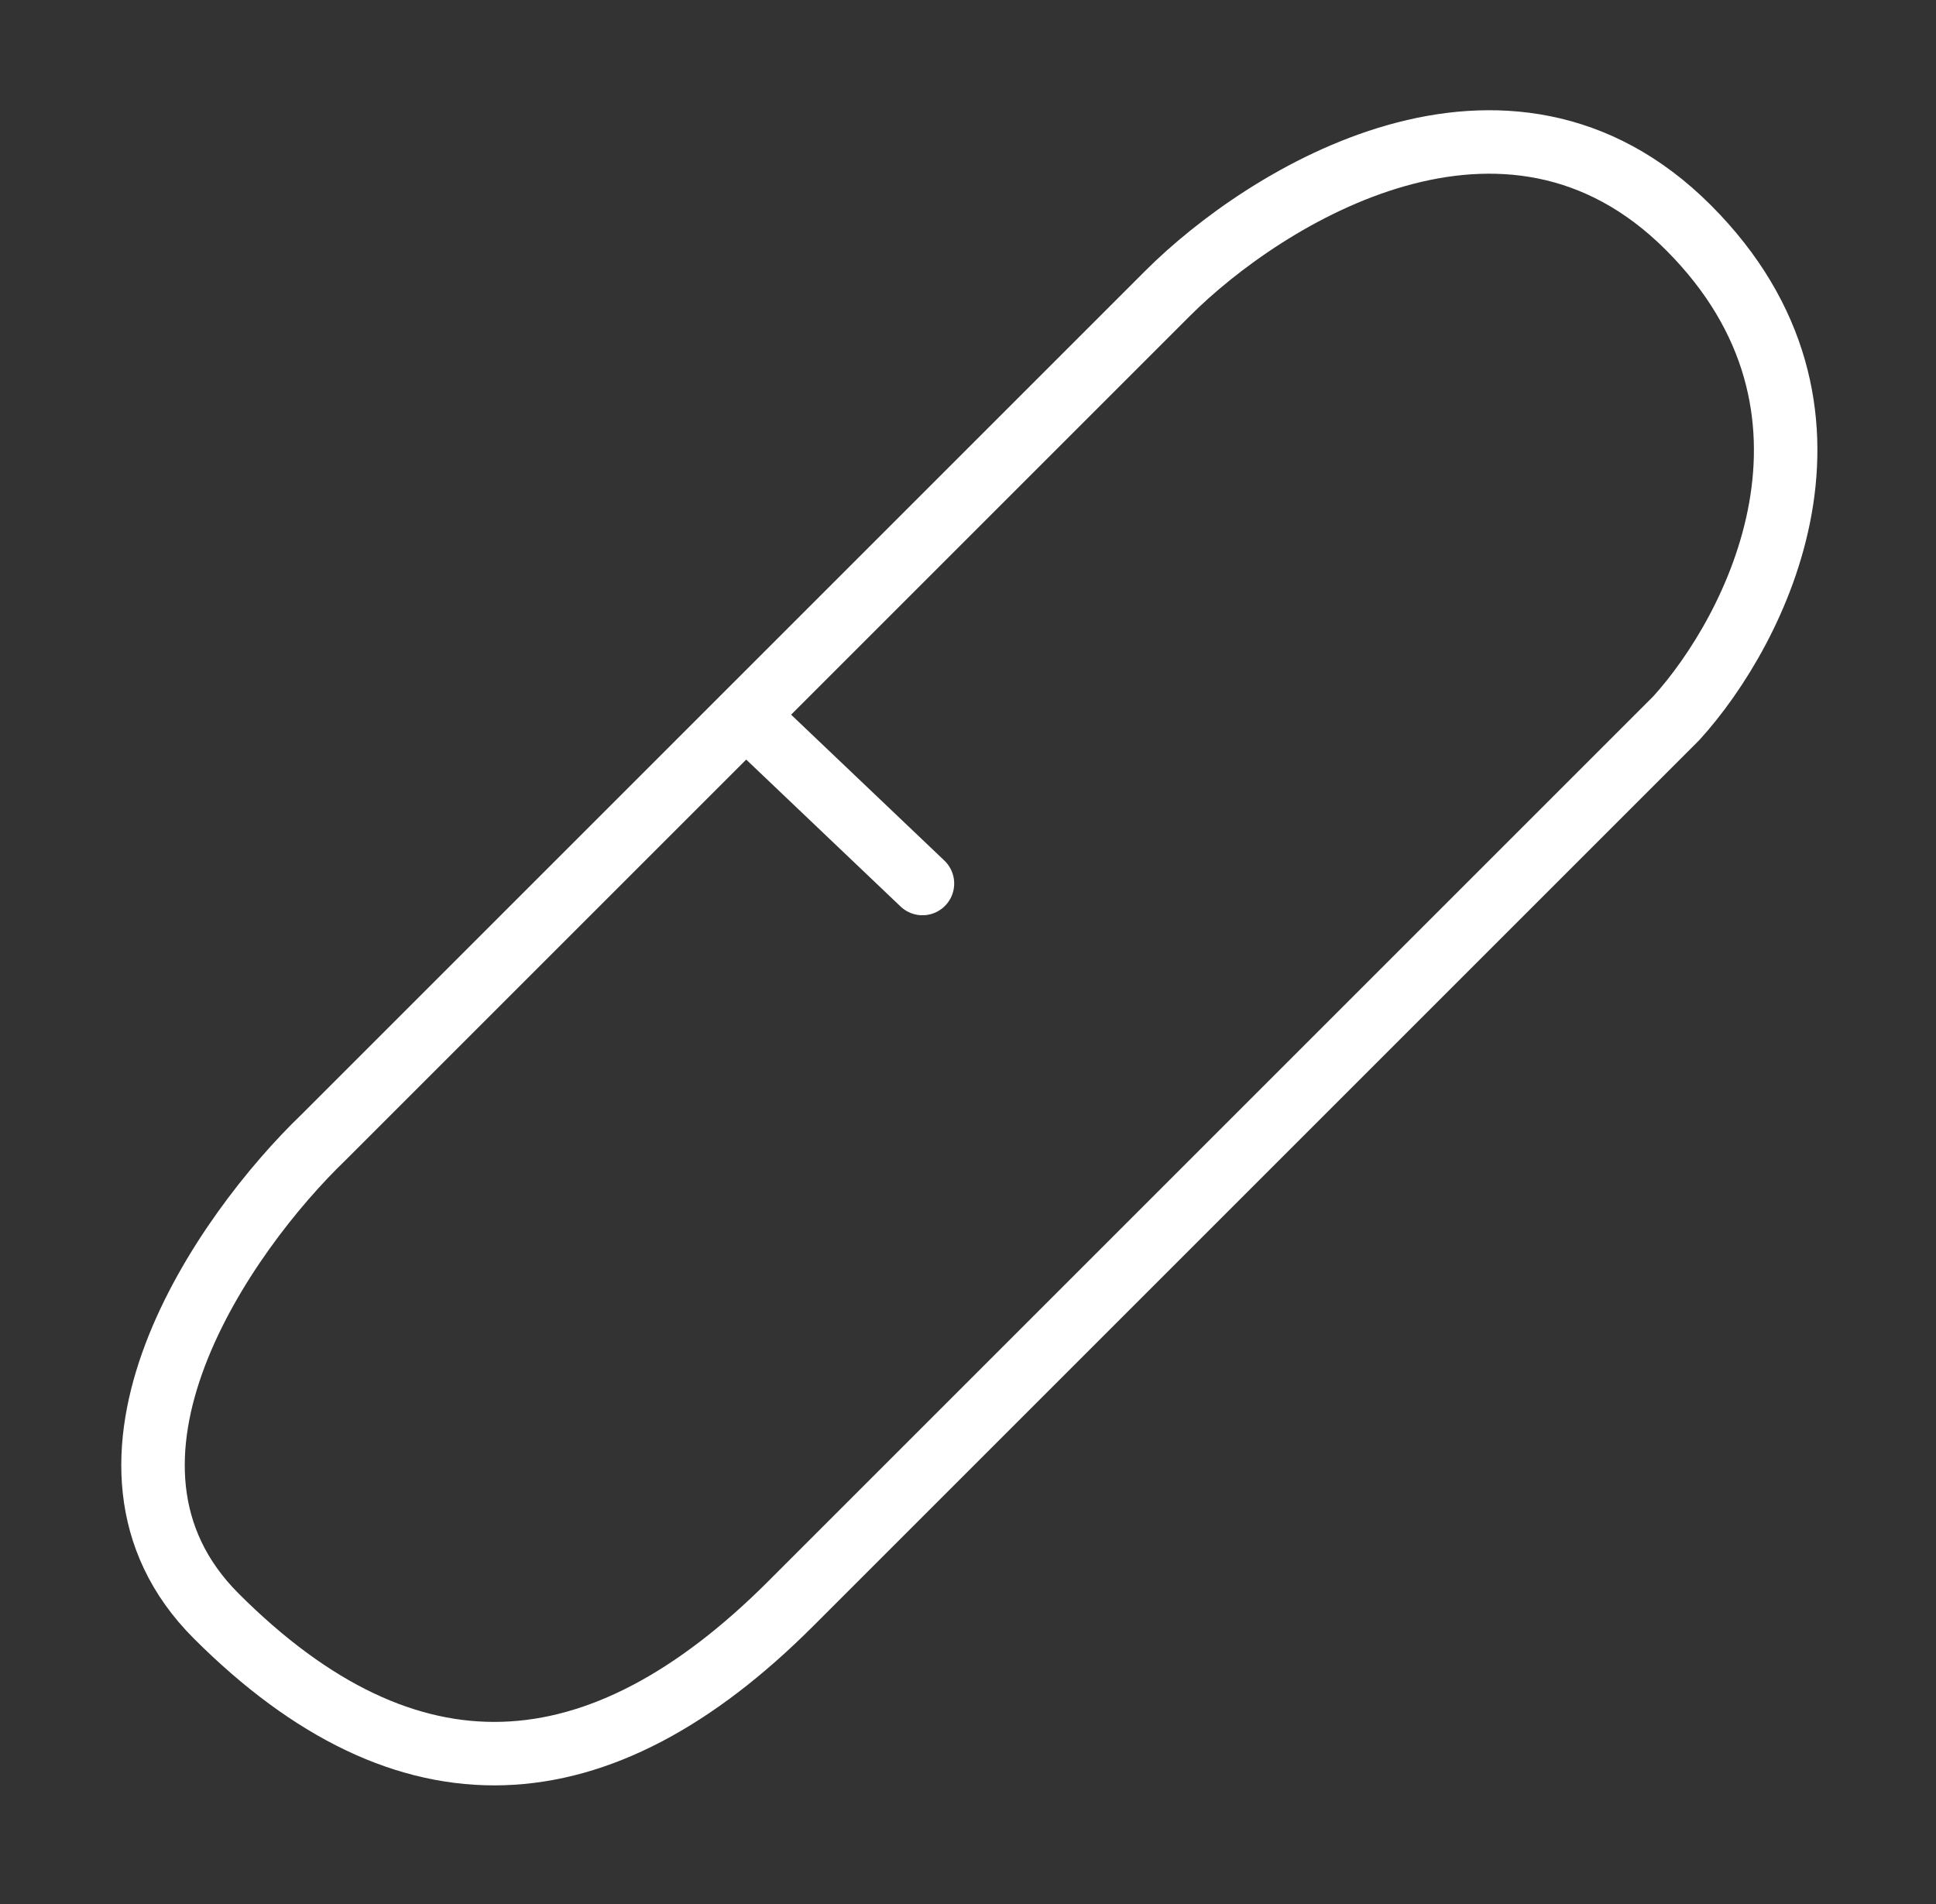 <?xml version="1.0" encoding="UTF-8"?> <svg xmlns="http://www.w3.org/2000/svg" width="61" height="60" viewBox="0 0 61 60" fill="none"><rect x="0" y="0" width="61" height="60" fill="#333333" stroke="none"/><path d="M23.495 22.539L36.79 9.244C39.87 6.164 47.463 1.437 53.195 7.169C58.927 12.902 55.332 19.866 52.818 22.632C45.526 29.924 29.737 45.714 24.909 50.541C18.874 56.576 12.843 56.955 6.811 50.923C1.986 46.097 7.06 38.852 10.201 35.833L23.495 22.539ZM23.495 22.539L29.065 27.842" stroke="white" stroke-width="2" stroke-linecap="round" stroke-linejoin="round"></path></svg> 